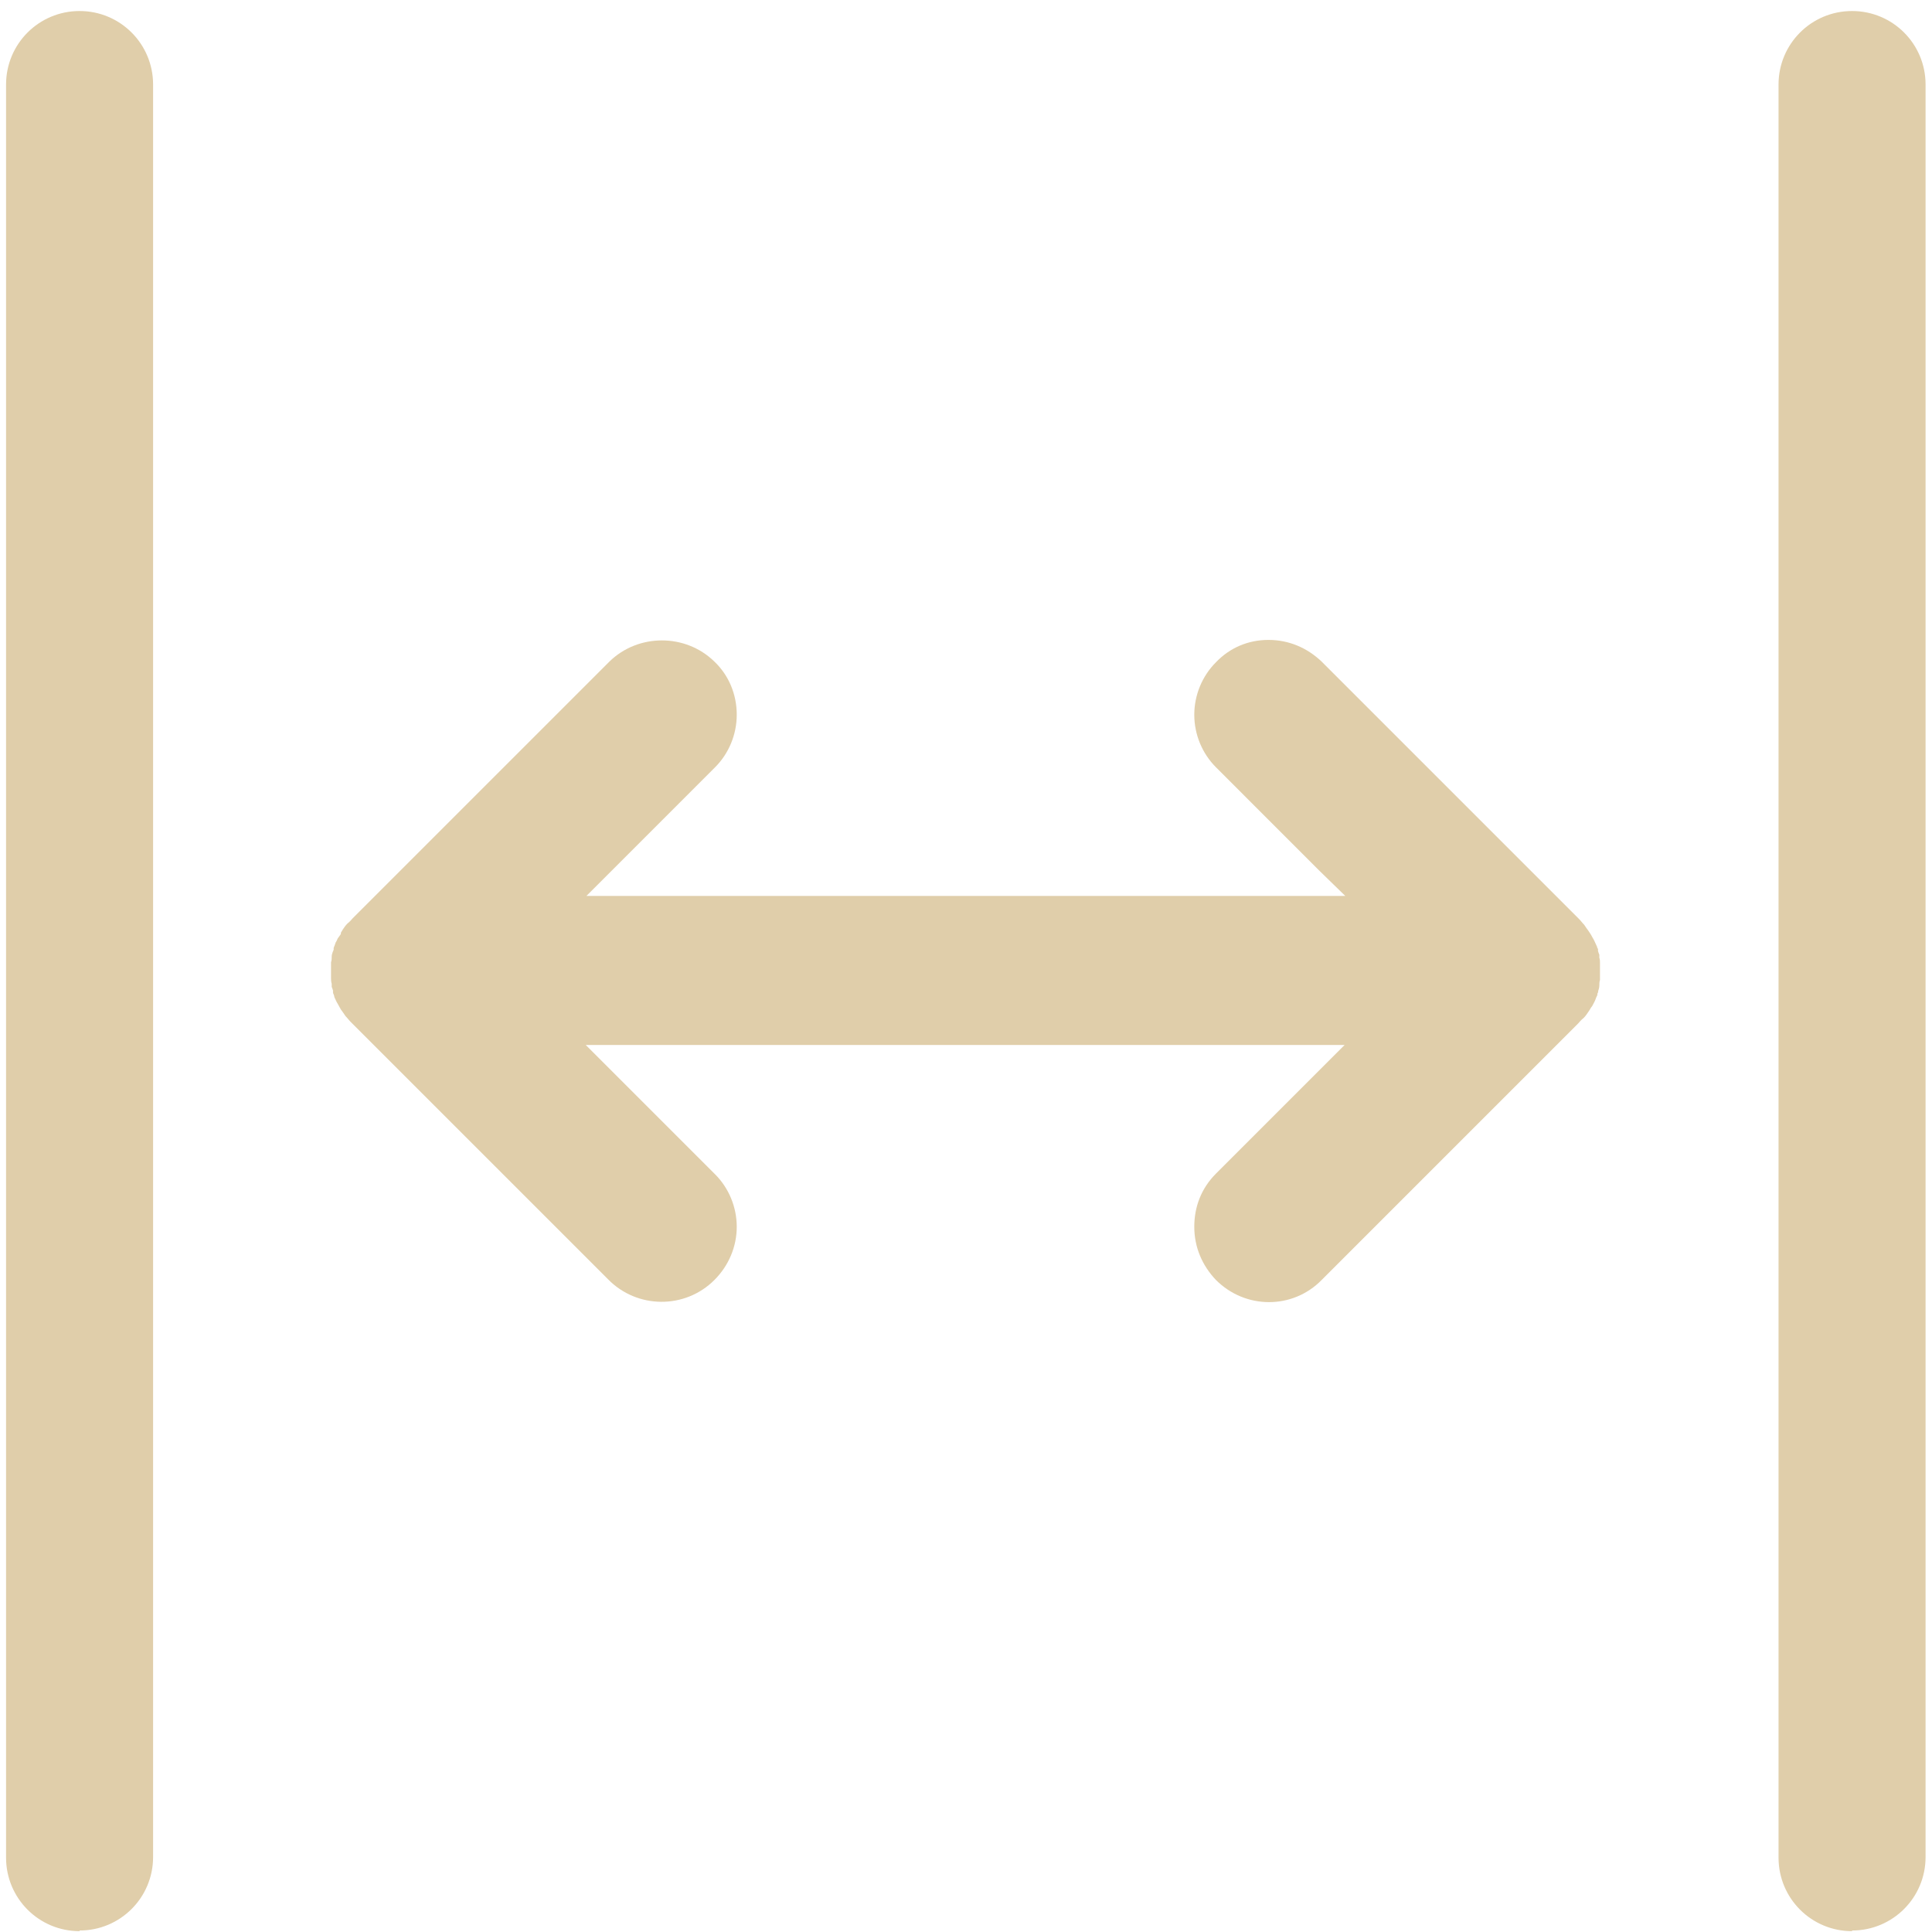 <svg xmlns="http://www.w3.org/2000/svg" fill="none" viewBox="0 0 95 95" height="95" width="95">
<path fill="#E0CEAA" d="M91.069 94.959C89.068 94.959 87.454 93.345 87.454 91.344V4.157C87.454 2.156 89.068 0.542 91.069 0.542C93.07 0.542 94.684 2.156 94.684 4.157V91.311C94.684 93.313 93.07 94.927 91.069 94.927V94.959Z"></path>
<path fill="#E0CEAA" d="M3.913 94.959C1.912 94.959 0.298 93.345 0.298 91.344V4.157C0.298 2.156 1.912 0.542 3.913 0.542C5.914 0.542 7.528 2.156 7.528 4.157V91.311C7.528 93.313 5.914 94.927 3.913 94.927V94.959Z"></path>
<path fill="#E0CEAA" d="M16.278 48.122C16.278 48.122 16.278 48.284 16.311 48.381V48.445V48.542C16.311 48.51 16.343 48.607 16.375 48.703V48.8C16.375 48.865 16.44 48.929 16.44 49.026C16.504 49.155 16.537 49.252 16.601 49.349C16.666 49.478 16.73 49.575 16.762 49.639C16.859 49.769 16.924 49.865 16.988 49.962C17.085 50.059 17.15 50.156 17.247 50.253L29.9 62.906C31.32 64.359 33.677 64.391 35.129 62.939C35.84 62.228 36.227 61.292 36.227 60.324C36.227 59.356 35.84 58.419 35.162 57.742L30.029 52.609L28.803 51.383H66.118L64.891 52.609L59.791 57.709C59.081 58.419 58.725 59.323 58.725 60.324C58.725 61.325 59.113 62.228 59.791 62.939C61.243 64.391 63.567 64.391 64.988 62.939L77.609 50.317C77.609 50.317 77.77 50.124 77.867 50.059C77.964 49.962 78.028 49.865 78.093 49.769C78.19 49.639 78.222 49.543 78.287 49.478C78.351 49.349 78.416 49.252 78.448 49.155C78.48 49.059 78.513 48.994 78.545 48.929V48.865L78.577 48.8C78.577 48.703 78.642 48.607 78.642 48.477C78.642 48.381 78.642 48.284 78.674 48.187V48.09C78.674 47.993 78.674 47.864 78.674 47.767C78.674 47.767 78.674 47.703 78.674 47.67C78.674 47.606 78.674 47.509 78.674 47.444V47.348C78.674 47.251 78.674 47.186 78.642 47.09V47.025V46.928C78.642 46.96 78.609 46.864 78.577 46.767V46.638H78.545C78.545 46.573 78.513 46.508 78.48 46.444C78.416 46.315 78.384 46.218 78.319 46.121C78.254 45.992 78.19 45.895 78.125 45.798C78.028 45.669 77.964 45.572 77.899 45.475C77.803 45.379 77.738 45.282 77.641 45.185L64.988 32.532C64.278 31.854 63.374 31.466 62.373 31.466C61.372 31.466 60.469 31.854 59.791 32.564C59.113 33.242 58.725 34.178 58.725 35.146C58.725 36.114 59.113 37.051 59.791 37.728L64.891 42.829L66.15 44.055H28.835L30.062 42.829L35.162 37.728C35.84 37.051 36.227 36.114 36.227 35.146C36.227 34.145 35.84 33.209 35.129 32.532C33.709 31.143 31.385 31.143 29.965 32.532L17.343 45.153C17.343 45.153 17.182 45.346 17.085 45.411C16.988 45.508 16.924 45.605 16.859 45.702C16.827 45.766 16.795 45.798 16.762 45.863V45.927L16.601 46.153C16.601 46.153 16.569 46.25 16.504 46.347C16.472 46.444 16.44 46.541 16.407 46.605V46.702C16.407 46.702 16.311 46.896 16.311 47.025C16.311 47.122 16.311 47.219 16.278 47.315V47.412C16.278 47.509 16.278 47.638 16.278 47.735C16.278 47.735 16.278 47.8 16.278 47.832C16.278 47.897 16.278 47.993 16.278 48.058V48.155V48.122Z"></path>
</svg>
